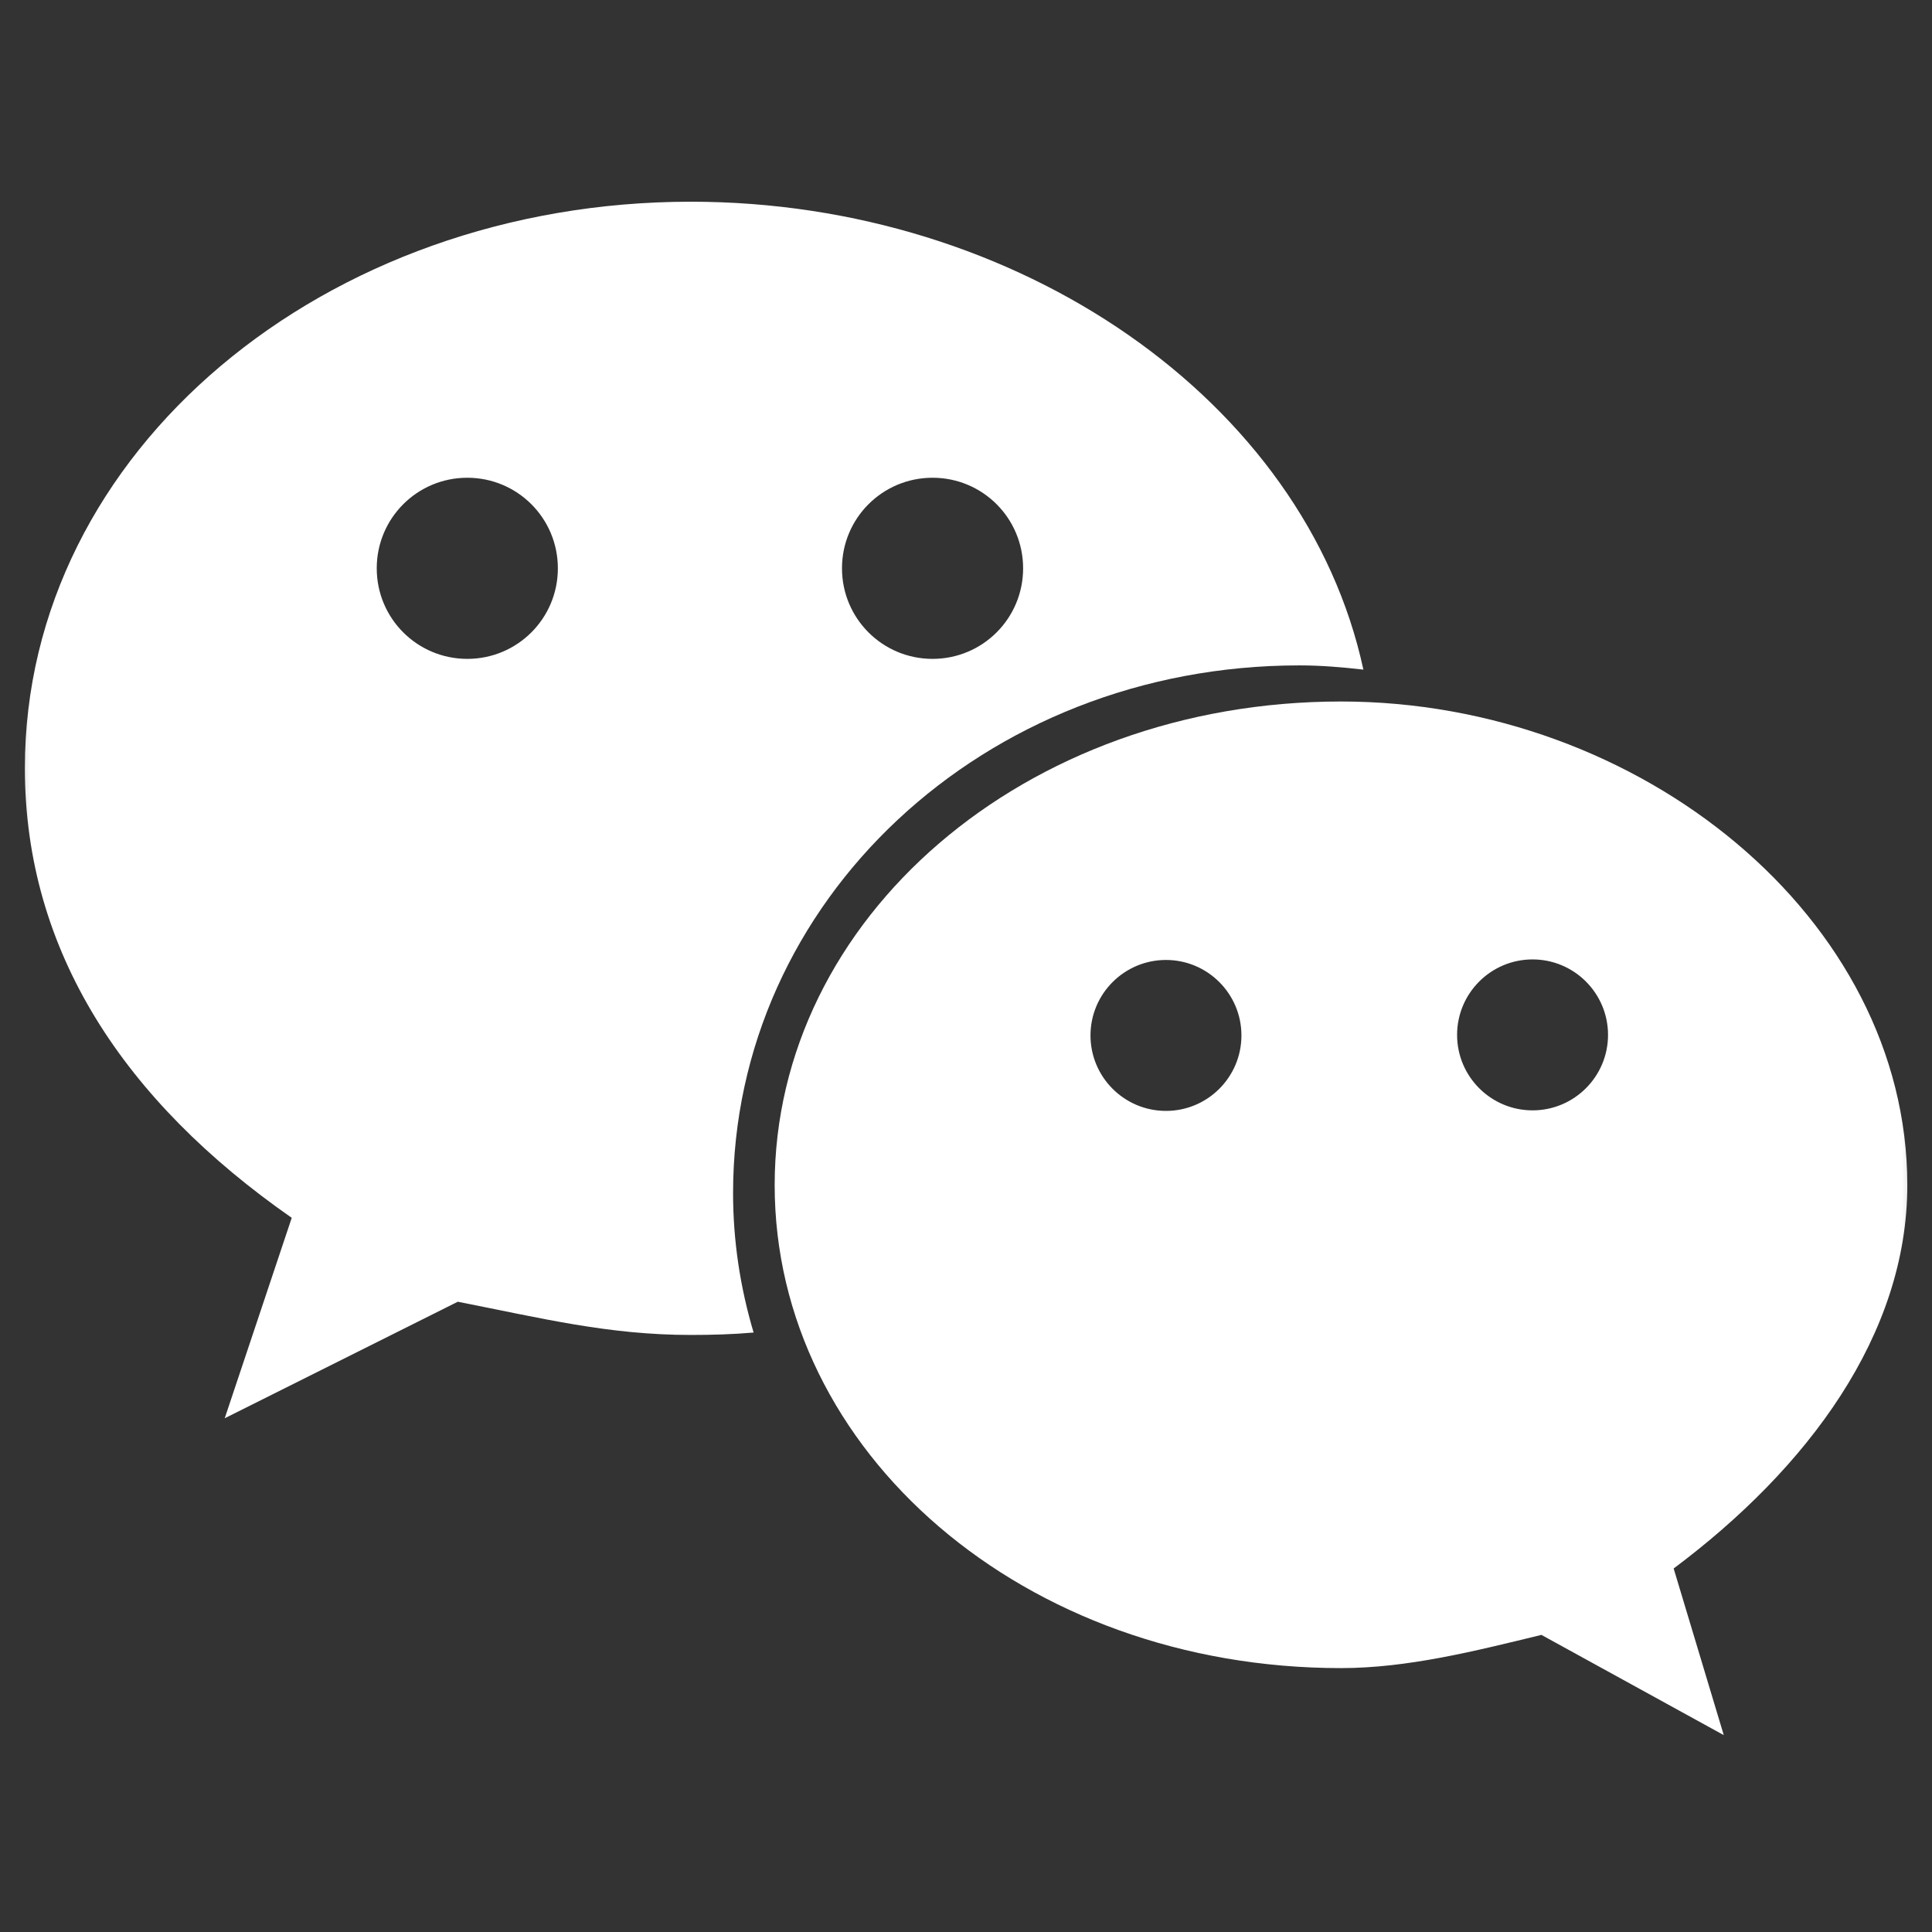 <svg xmlns="http://www.w3.org/2000/svg" xmlns:xlink="http://www.w3.org/1999/xlink" width="32" height="32" viewBox="0 0 32 32" fill="none"><rect x="0" y="0" width="32" height="32" fill="#333333" stroke="none"/><defs><rect id="path_0" x="0" y="0" width="32" height="32" /></defs><g opacity="1" transform="translate(5.684341886080802e-14 0)  rotate(0 16 16)"><mask id="bg-mask-0" fill="white"><use xlink:href="#path_0"></use></mask><g mask="url(#bg-mask-0)" ><path id="分组 1" fill-rule="evenodd" style="fill:#FFFFFF" transform="translate(12.831 11.619)  rotate(0 9.378 8.558)" opacity="1" d="M9.38 0C4.13 0 0 3.6 0 8.01C0 12.43 4.13 16.01 9.38 16.01C10.48 16.01 11.59 15.73 12.7 15.46L15.72 17.12L14.89 14.36C17.11 12.7 18.76 10.49 18.76 8.01C18.76 3.59 14.34 0 9.38 0Z M7.731 5.531C7.731 4.841 7.171 4.281 6.481 4.281C5.791 4.281 5.231 4.841 5.231 5.531C5.231 6.221 5.791 6.781 6.481 6.781C7.171 6.781 7.731 6.221 7.731 5.531Z M13.803 5.522C13.803 4.832 13.243 4.272 12.553 4.272C11.863 4.272 11.303 4.832 11.303 5.522C11.303 6.212 11.863 6.772 12.553 6.772C13.243 6.772 13.803 6.212 13.803 5.522Z " /><path id="分组 2" fill-rule="evenodd" style="fill:#FFFFFF" transform="translate(0.412 3.341)  rotate(0 11.084 10.077)" opacity="1" d="M7.17 18.22C8.55 18.49 9.66 18.77 11.03 18.77C11.38 18.77 11.73 18.76 12.07 18.73C11.85 17.99 11.73 17.22 11.73 16.42C11.73 11.59 15.87 7.68 21.11 7.68C21.47 7.68 21.82 7.71 22.17 7.75C21.21 3.3 16.46 0 11.03 0C4.97 0 0 4.13 0 9.38C0 12.42 1.65 14.9 4.42 16.83L3.31 20.15L7.17 18.22Z M8.828 6.072C8.828 5.242 8.158 4.572 7.328 4.572C6.498 4.572 5.828 5.242 5.828 6.072C5.828 6.902 6.498 7.572 7.328 7.572C8.158 7.572 8.828 6.902 8.828 6.072Z M16.534 6.072C16.534 5.242 15.864 4.572 15.034 4.572C14.204 4.572 13.534 5.242 13.534 6.072C13.534 6.902 14.204 7.572 15.034 7.572C15.864 7.572 16.534 6.902 16.534 6.072Z " /></g></g></svg>